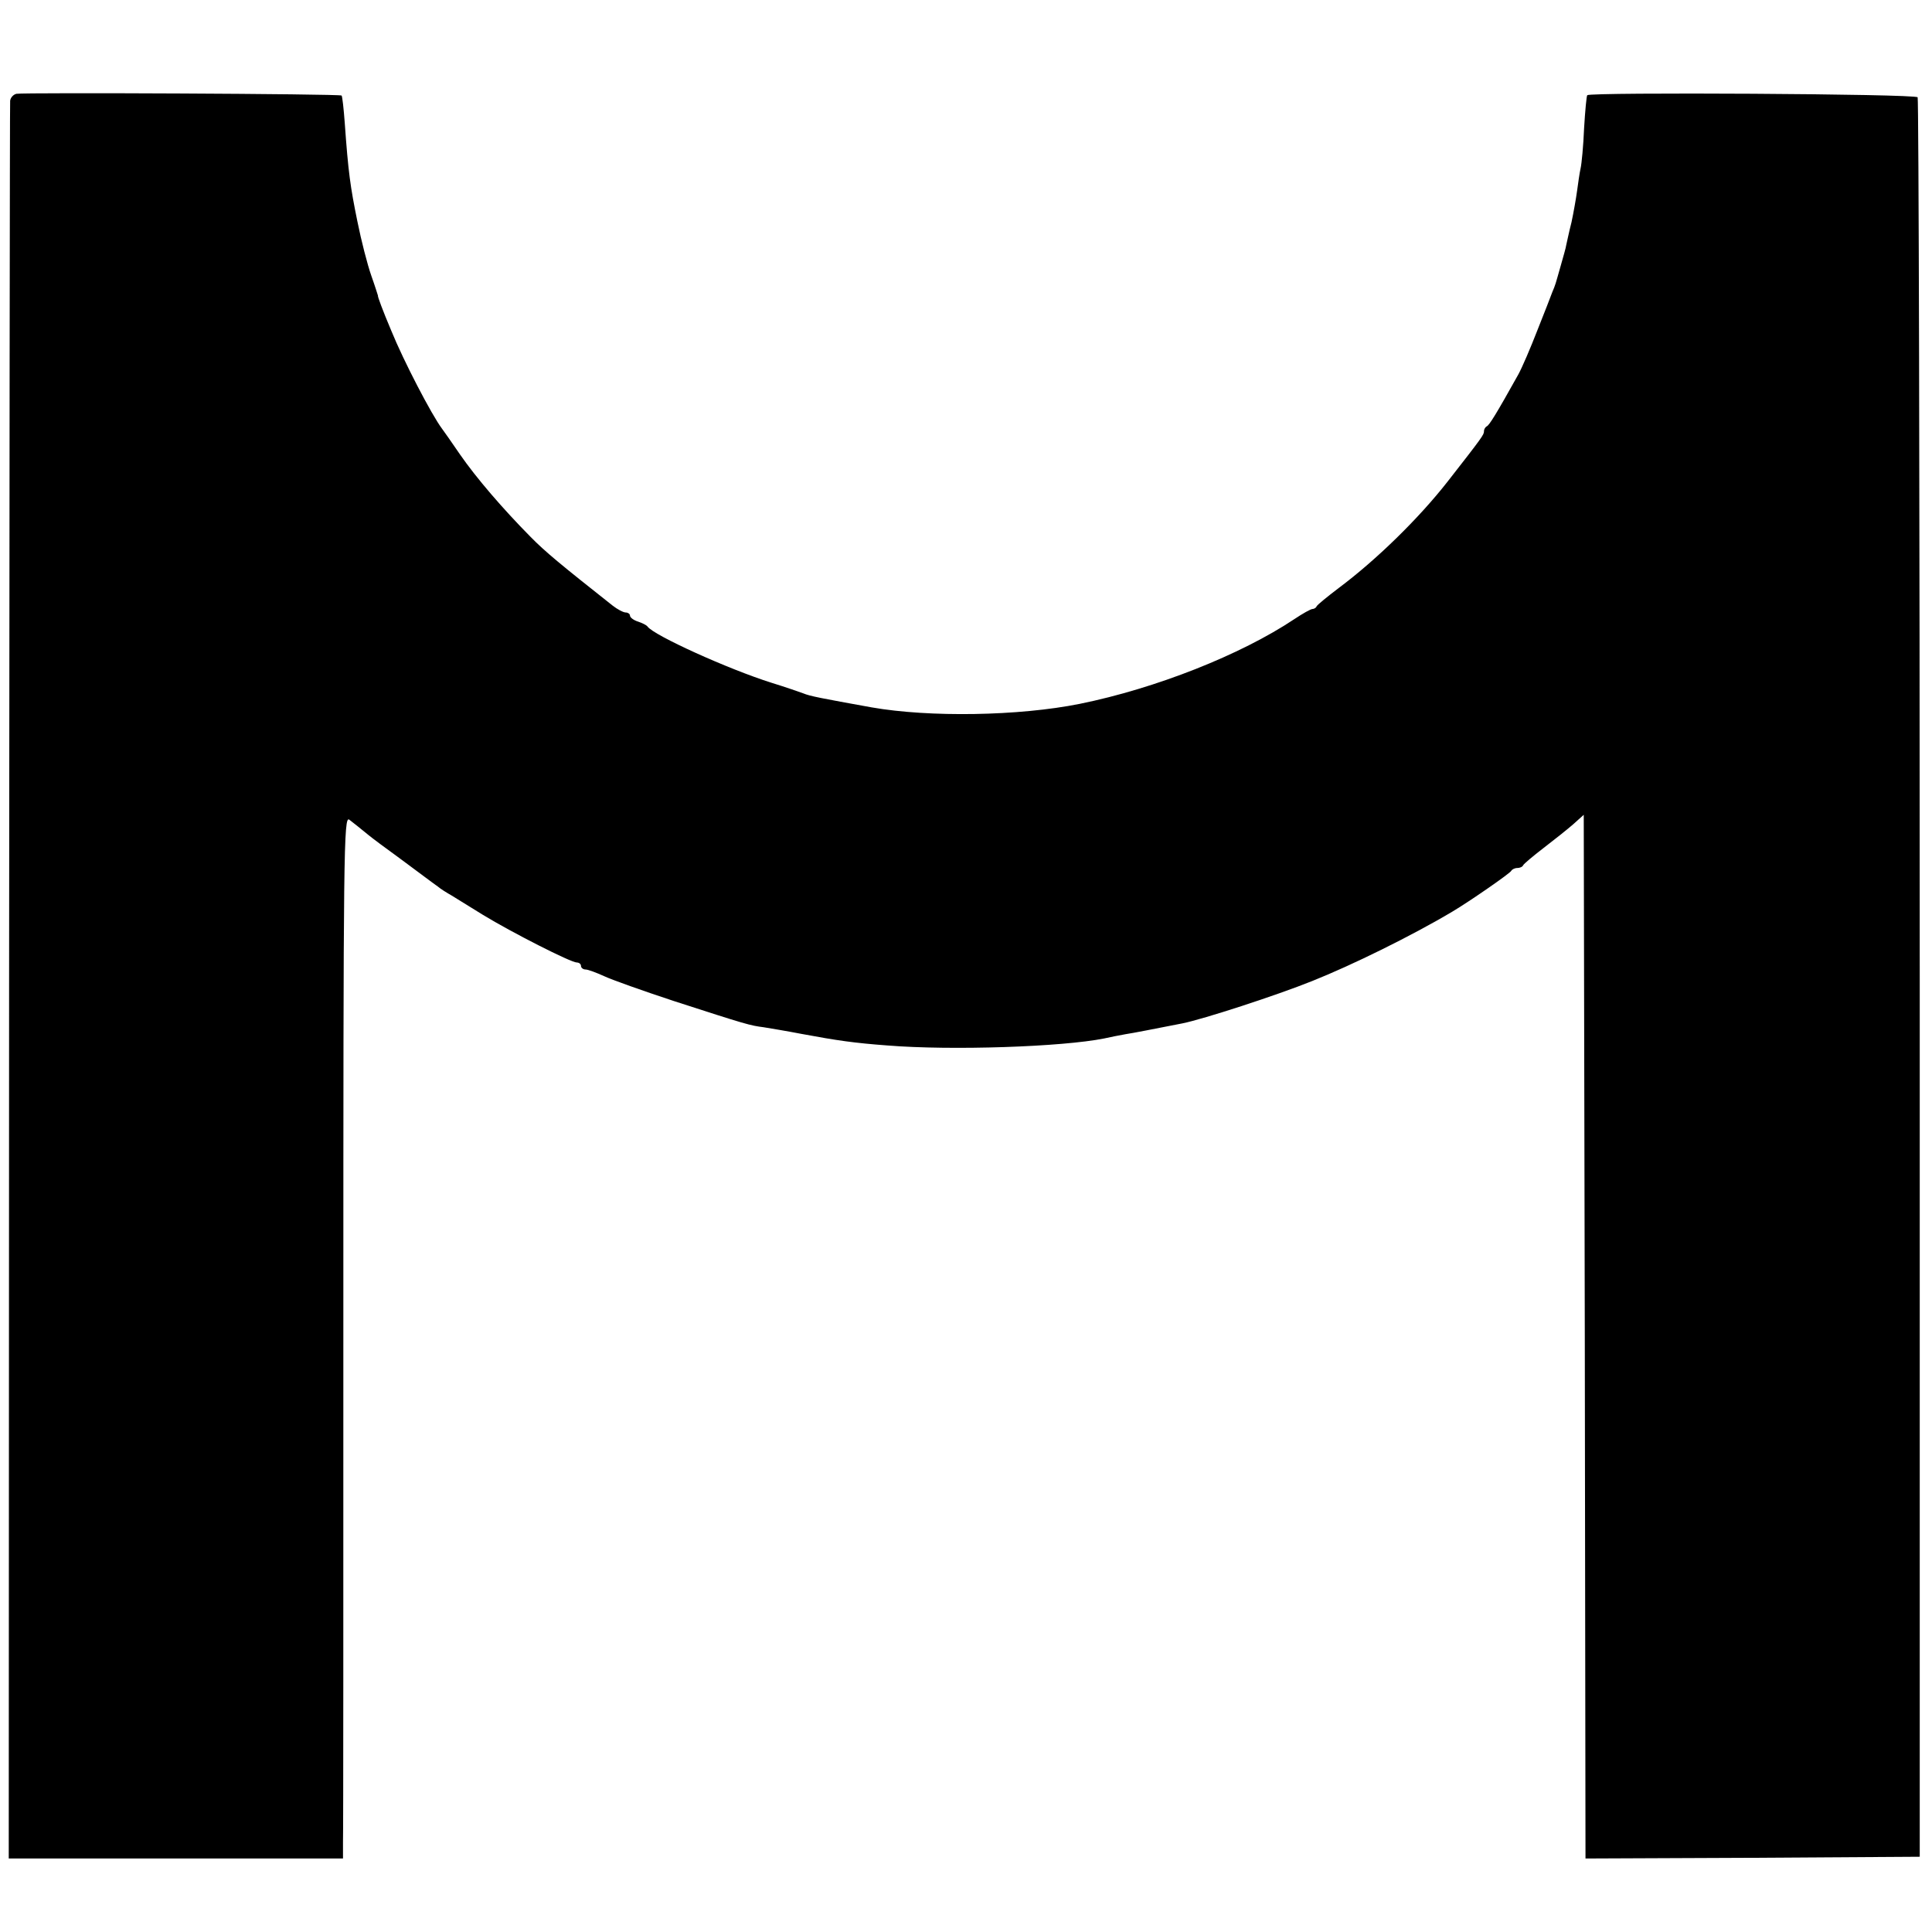 <?xml version="1.0" standalone="no"?>
<!DOCTYPE svg PUBLIC "-//W3C//DTD SVG 20010904//EN"
 "http://www.w3.org/TR/2001/REC-SVG-20010904/DTD/svg10.dtd">
<svg version="1.0" xmlns="http://www.w3.org/2000/svg"
 width="552pt" height="552pt" viewBox="0 0 552 552"
 preserveAspectRatio="xMidYMid meet">
<g transform="translate(0,552) scale(0.1,-0.1)"
fill="#000000" stroke="none">
<path d="M47 5252 c-9 -2 -17 -11 -18 -20 -1 -9 -2 -1143 -3 -2519 l-1 -2503
478 0 477 0 0 48 c1 26 1 696 1 1490 0 1349 1 1442 17 1430 17 -13 28 -22 55
-44 7 -6 51 -39 98 -73 46 -34 91 -68 100 -74 8 -7 26 -18 40 -26 13 -8 53
-33 89 -55 82 -50 251 -136 268 -136 6 0 12 -4 12 -10 0 -5 6 -10 13 -10 7 0
31 -9 53 -19 21 -10 111 -42 199 -71 210 -68 218 -70 257 -75 18 -3 67 -11
108 -19 102 -19 151 -26 245 -33 184 -15 501 -4 620 20 17 4 44 9 60 12 26 4
76 14 163 31 60 12 269 80 371 121 113 45 284 129 400 198 49 29 166 110 169
117 2 4 10 8 17 8 7 0 15 3 17 8 2 4 28 26 58 49 30 23 69 54 85 68 l30 27 3
-1491 2 -1491 478 2 477 3 0 2508 c0 1380 -3 2514 -6 2519 -6 10 -935 15 -944
6 -2 -2 -6 -44 -9 -94 -2 -50 -7 -102 -10 -115 -3 -13 -7 -42 -10 -64 -3 -22
-10 -62 -16 -90 -7 -27 -13 -57 -15 -65 -1 -8 -9 -35 -16 -60 -16 -56 -14 -51
-24 -75 -4 -11 -23 -60 -43 -110 -19 -49 -43 -105 -54 -125 -63 -113 -83 -145
-90 -148 -4 -2 -8 -8 -8 -14 0 -10 -4 -16 -104 -144 -83 -106 -204 -224 -311
-304 -33 -25 -61 -48 -63 -52 -2 -5 -8 -8 -12 -8 -5 0 -28 -13 -52 -29 -153
-102 -396 -198 -613 -242 -174 -35 -430 -39 -595 -10 -144 26 -176 32 -195 40
-11 4 -51 18 -90 30 -124 39 -338 136 -355 161 -3 4 -15 10 -27 14 -13 4 -23
12 -23 17 0 5 -6 9 -12 9 -7 0 -24 9 -38 20 -148 117 -193 154 -235 197 -78
79 -154 167 -201 235 -24 35 -47 68 -51 73 -30 40 -110 194 -145 280 -25 59
-40 100 -38 100 0 0 -8 26 -19 57 -11 31 -29 101 -40 156 -20 98 -26 140 -36
281 -3 41 -7 76 -9 78 -4 5 -907 9 -929 5z"/>
</g>
</svg>
